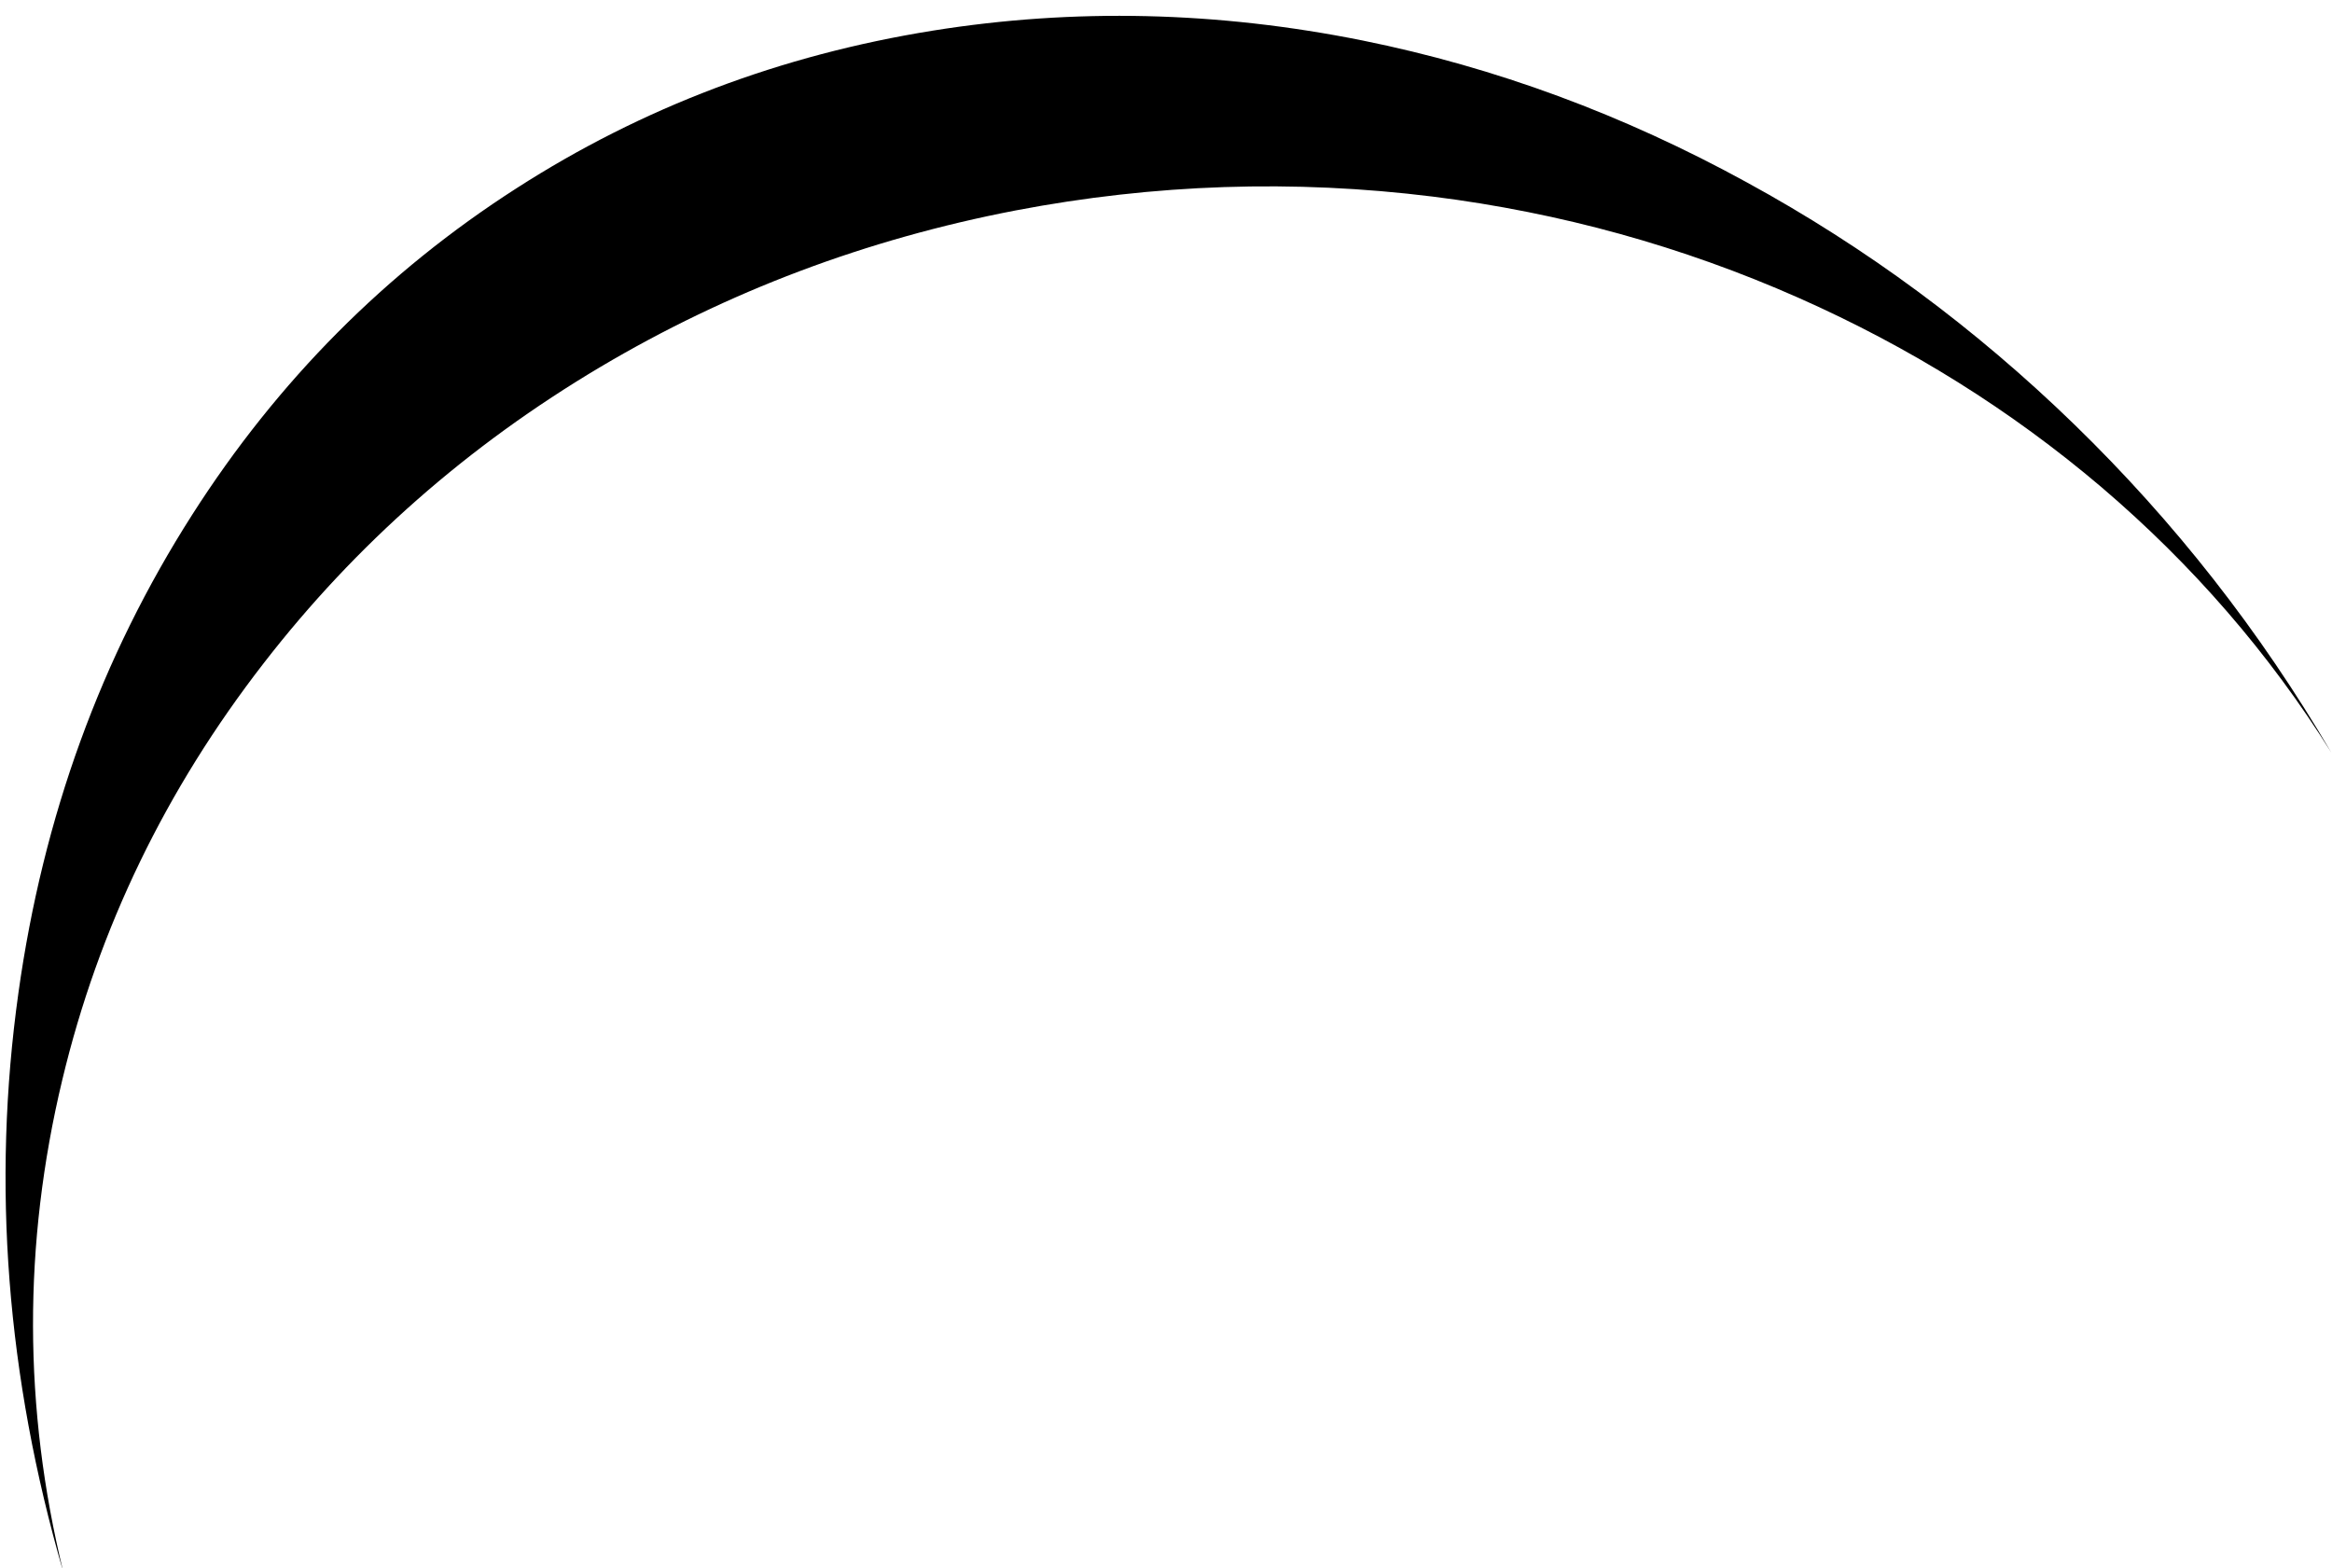 <?xml version="1.0" encoding="UTF-8" standalone="no"?>
<svg xmlns:xlink="http://www.w3.org/1999/xlink" height="238.0px" width="354.0px" xmlns="http://www.w3.org/2000/svg">
  <g transform="matrix(1.0, 0.0, 0.0, 1.0, 0.0, 0.0)">
    <path d="M154.15 31.95 Q185.8 25.9 217.55 29.85 246.55 33.5 273.0 45.2 298.4 56.45 319.0 73.95 339.75 91.65 353.9 114.25 337.7 86.6 314.85 64.4 292.3 42.5 265.2 27.7 237.05 12.25 206.85 6.15 173.8 -0.5 141.6 4.65 107.0 10.2 78.45 28.55 48.65 47.65 29.2 78.1 8.4 110.65 2.8 150.7 -3.3 194.2 9.6 238.6 0.5 201.3 9.45 163.95 17.7 129.45 40.05 100.65 61.0 73.6 91.15 55.7 120.15 38.5 154.15 31.95" fill="#000000" fill-rule="evenodd" stroke="none"/>
  </g>
</svg>
